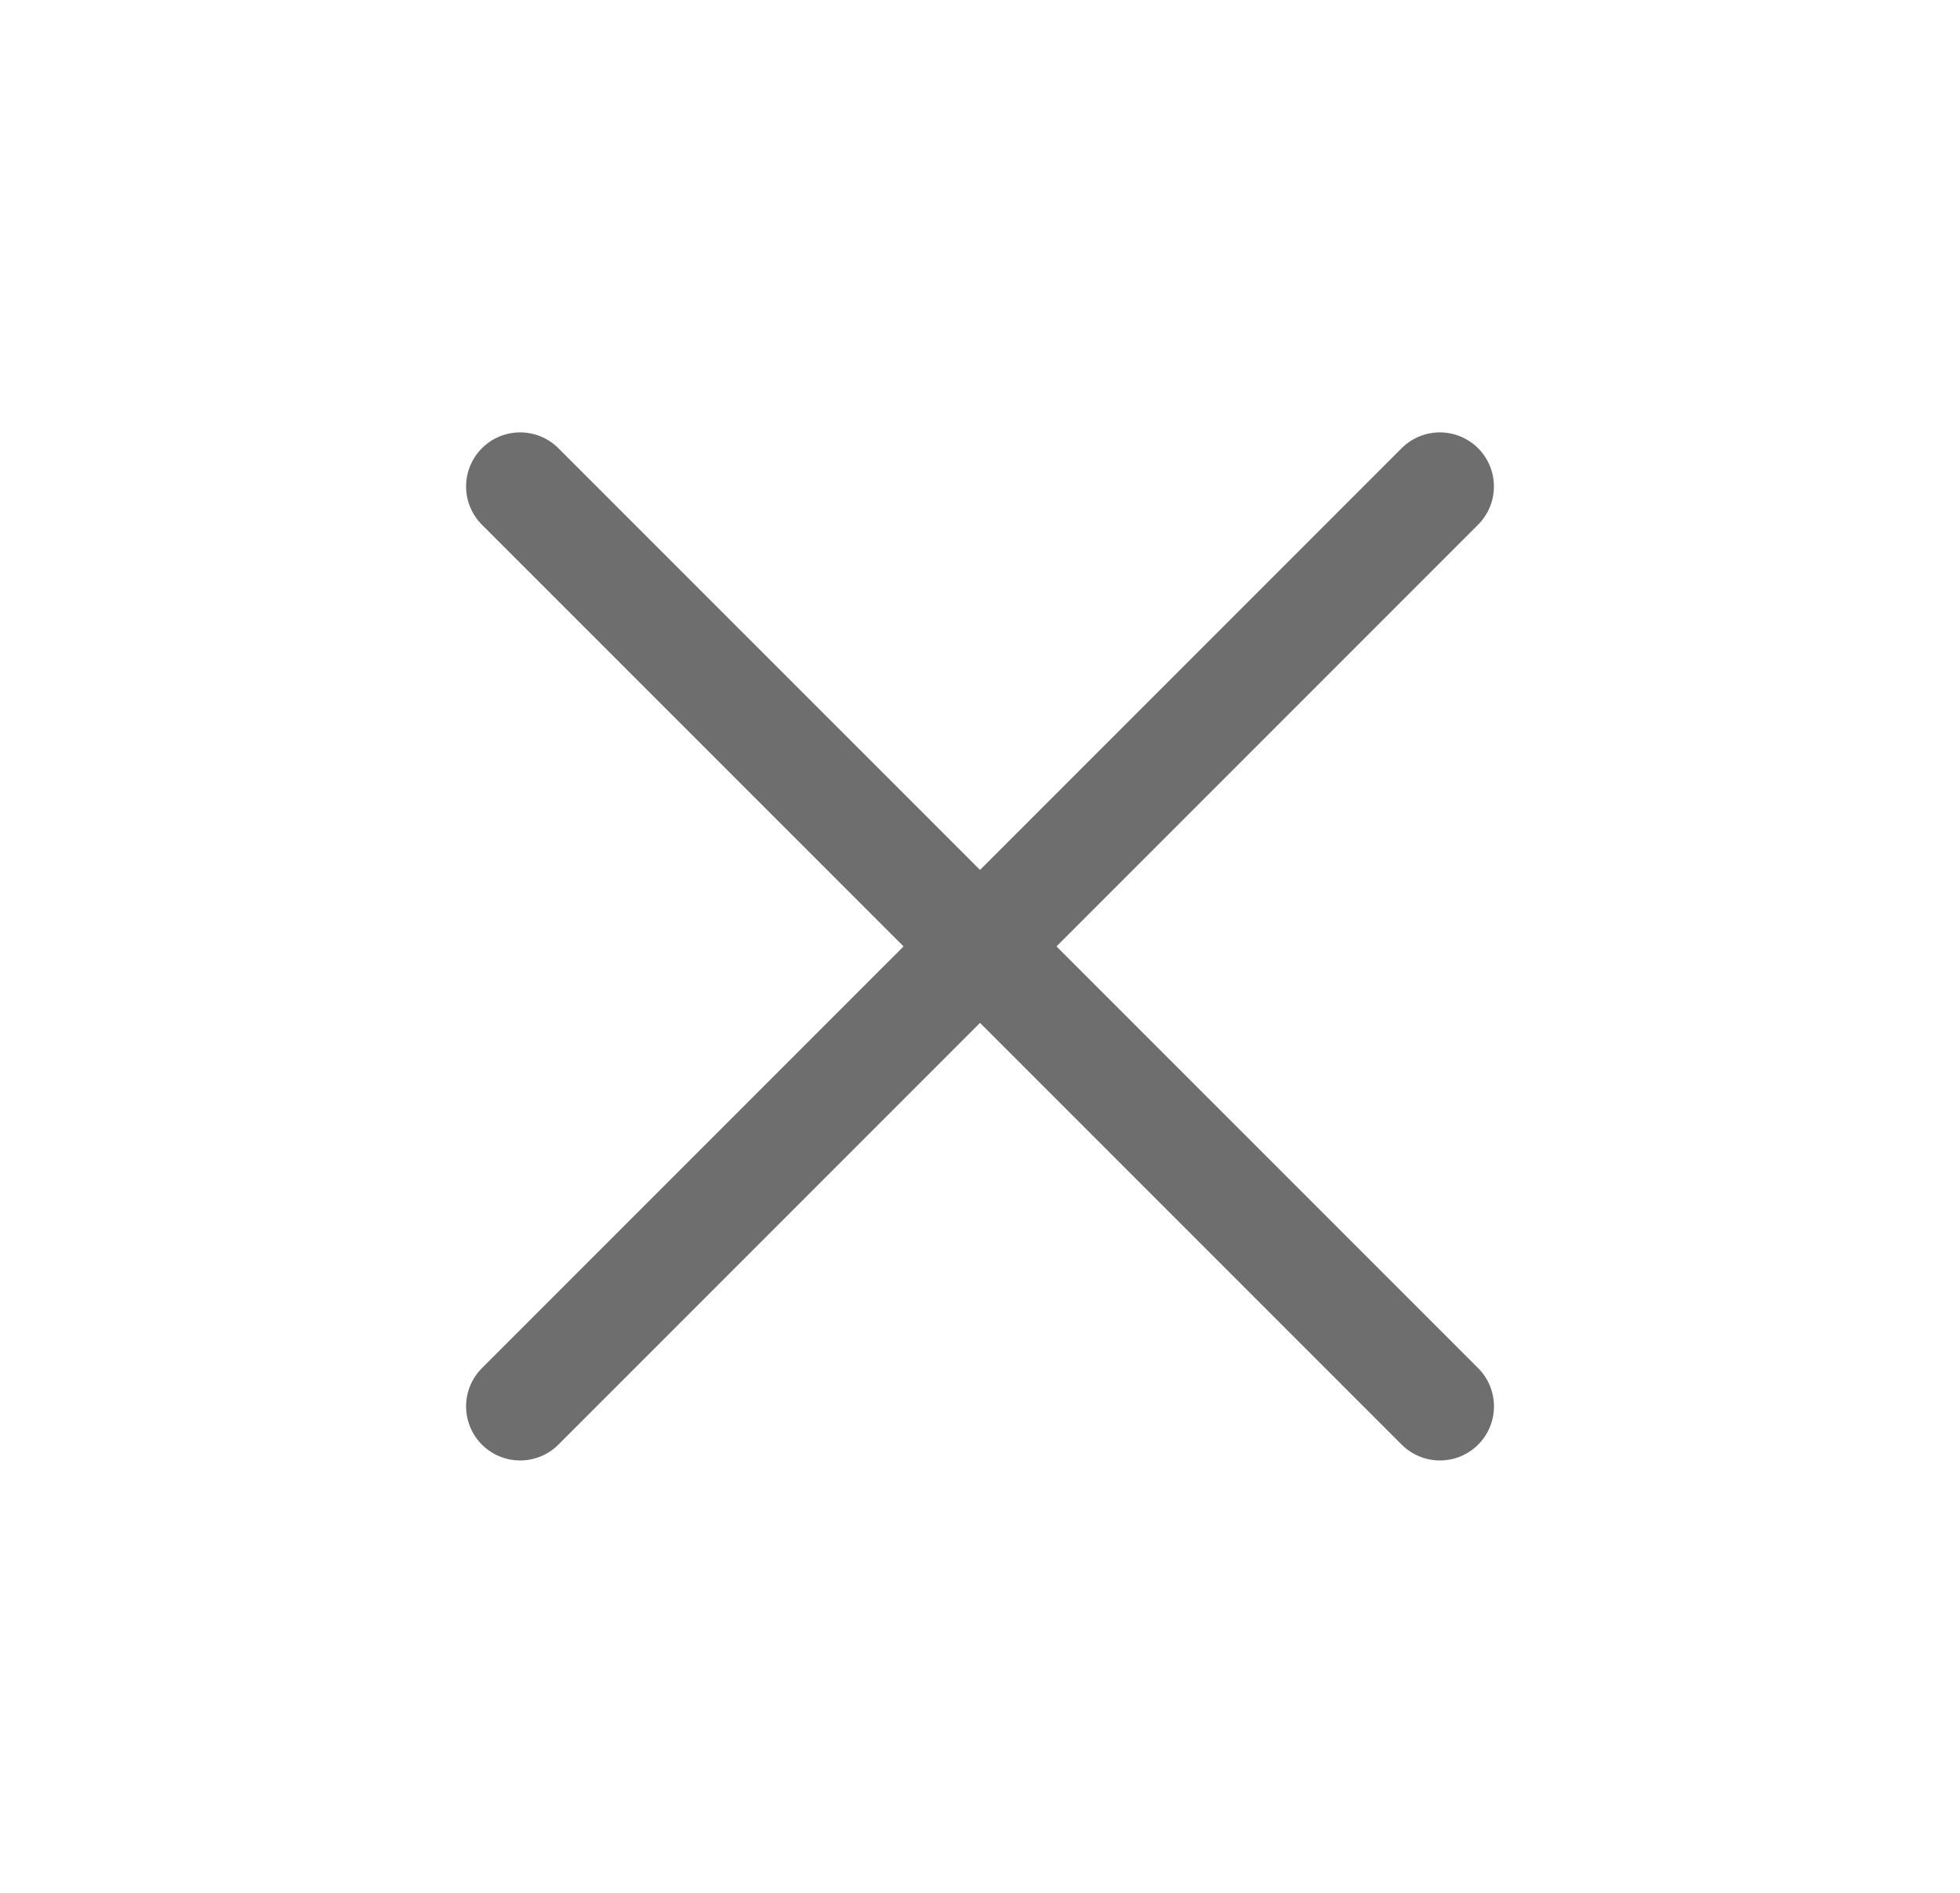 <svg width="29" height="28" viewBox="0 0 29 28" fill="none" xmlns="http://www.w3.org/2000/svg">
<path d="M7.696 7.196L21.305 20.804" stroke="#6F6E6E" stroke-width="1.6" stroke-linecap="round" stroke-linejoin="round"/>
<path d="M21.304 7.196L7.696 20.804" stroke="#6F6E6E" stroke-width="1.6" stroke-linecap="round" stroke-linejoin="round"/>
</svg>
